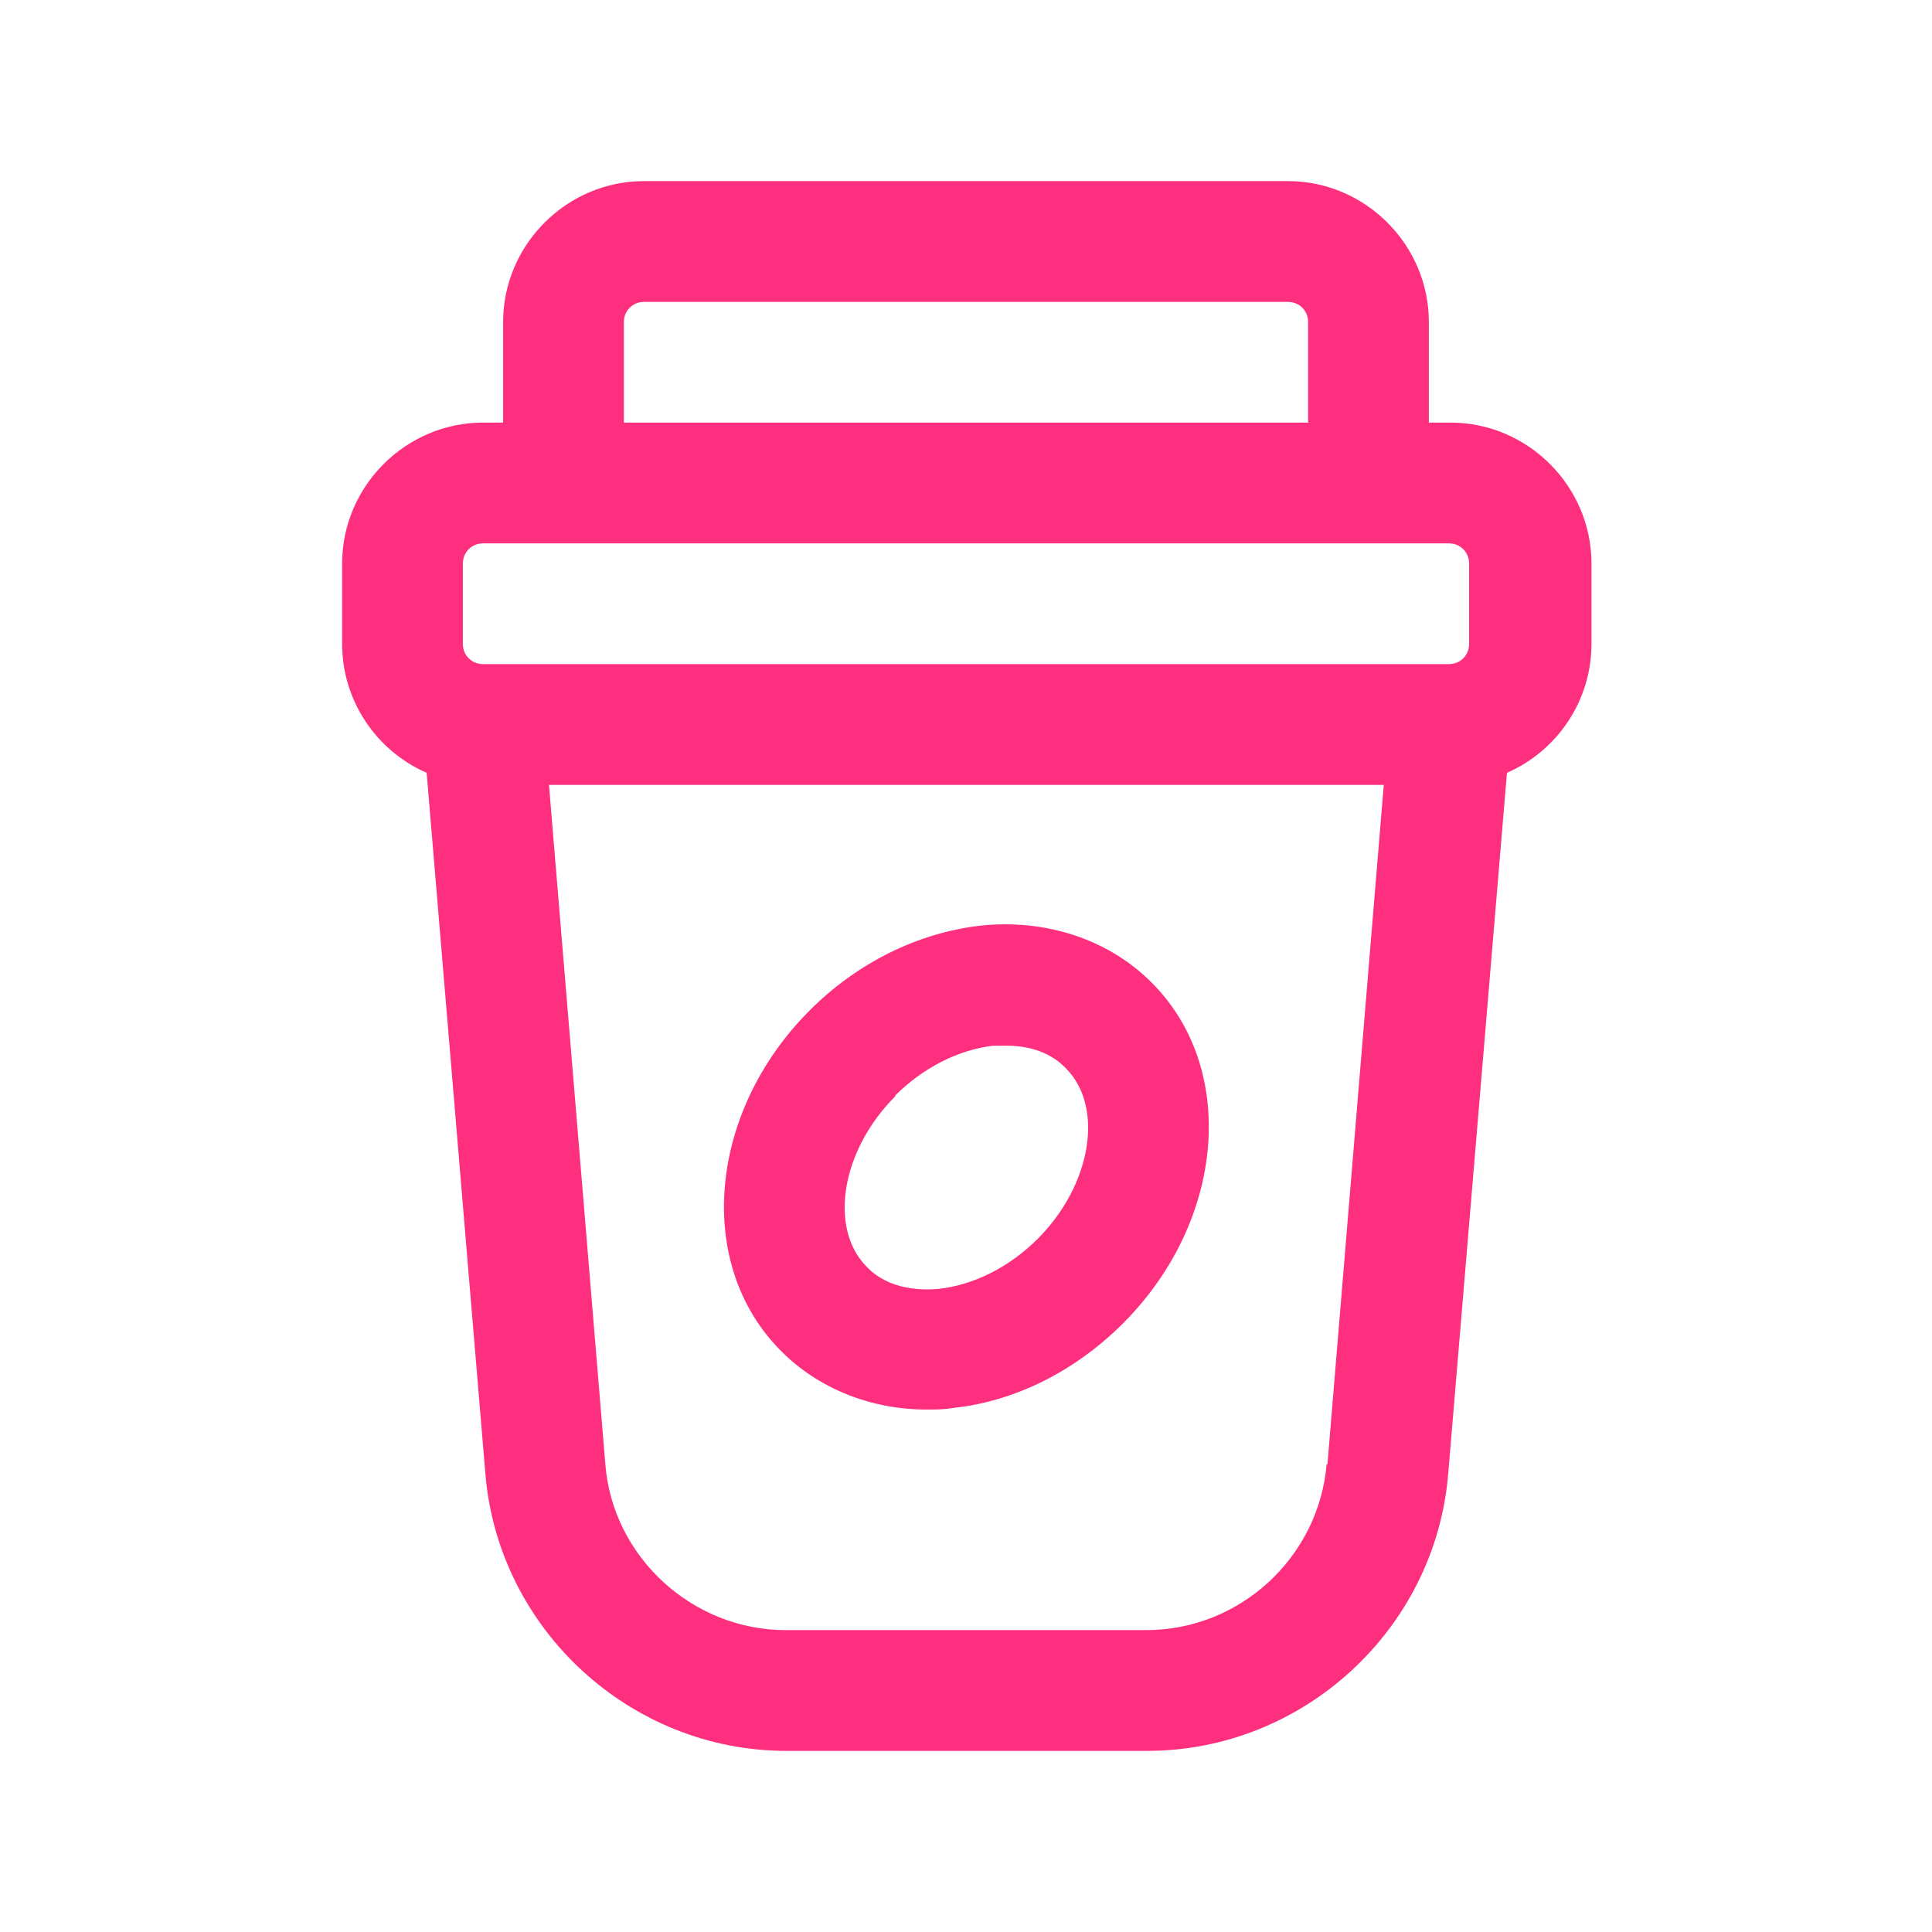 <svg width="70" height="70" viewBox="0 0 70 70" fill="none" xmlns="http://www.w3.org/2000/svg">
<g clip-path="url(#clip0_2322_5382)">
<path d="M52.5 15.312H51.77V11.667C51.77 8.867 49.466 6.562 46.666 6.562H23.333C20.533 6.562 18.229 8.867 18.229 11.667V15.312H17.5C14.7 15.312 12.396 17.617 12.396 20.417V23.333C12.396 25.404 13.65 27.212 15.458 28L17.587 53.404C18.054 59.033 22.837 63.438 28.495 63.438H41.562C47.221 63.438 52.004 59.033 52.471 53.404L54.6 28C56.408 27.212 57.662 25.404 57.662 23.333V20.417C57.662 17.617 55.358 15.312 52.558 15.312H52.5ZM22.604 11.667C22.604 11.258 22.925 10.938 23.333 10.938H46.666C47.075 10.938 47.395 11.258 47.395 11.667V15.312H22.604V11.667ZM16.77 20.417C16.77 20.008 17.091 19.688 17.5 19.688H52.5C52.908 19.688 53.229 20.008 53.229 20.417V23.333C53.229 23.742 52.908 24.062 52.5 24.062H17.5C17.091 24.062 16.77 23.742 16.77 23.333V20.417ZM48.066 53.054C47.775 56.438 44.916 59.062 41.533 59.062H28.466C25.083 59.062 22.195 56.408 21.933 53.054L19.891 28.438H50.137L48.096 53.054H48.066Z" fill="#FF2F80"/>
<path d="M33.571 51.071C33.891 51.071 34.212 51.071 34.533 51.012C36.779 50.779 38.966 49.671 40.687 47.95C44.391 44.246 44.858 38.704 41.708 35.583C40.162 34.037 37.887 33.279 35.496 33.541C33.25 33.804 31.062 34.883 29.341 36.604C25.637 40.308 25.171 45.85 28.321 48.971C29.662 50.312 31.558 51.071 33.571 51.071ZM32.433 39.696C33.454 38.675 34.737 38.033 35.991 37.887C36.137 37.887 36.283 37.887 36.458 37.887C37.1 37.887 37.975 38.033 38.616 38.704C40.016 40.104 39.55 42.933 37.596 44.887C36.575 45.908 35.291 46.55 34.037 46.696C33.425 46.754 32.229 46.754 31.412 45.908C30.012 44.508 30.479 41.679 32.433 39.725V39.696Z" fill="#FF2F80"/>
</g>
<defs>
<clipPath id="clip0_2322_5382">
<rect width="70" height="70" fill="white"/>
</clipPath>
</defs>
</svg>
